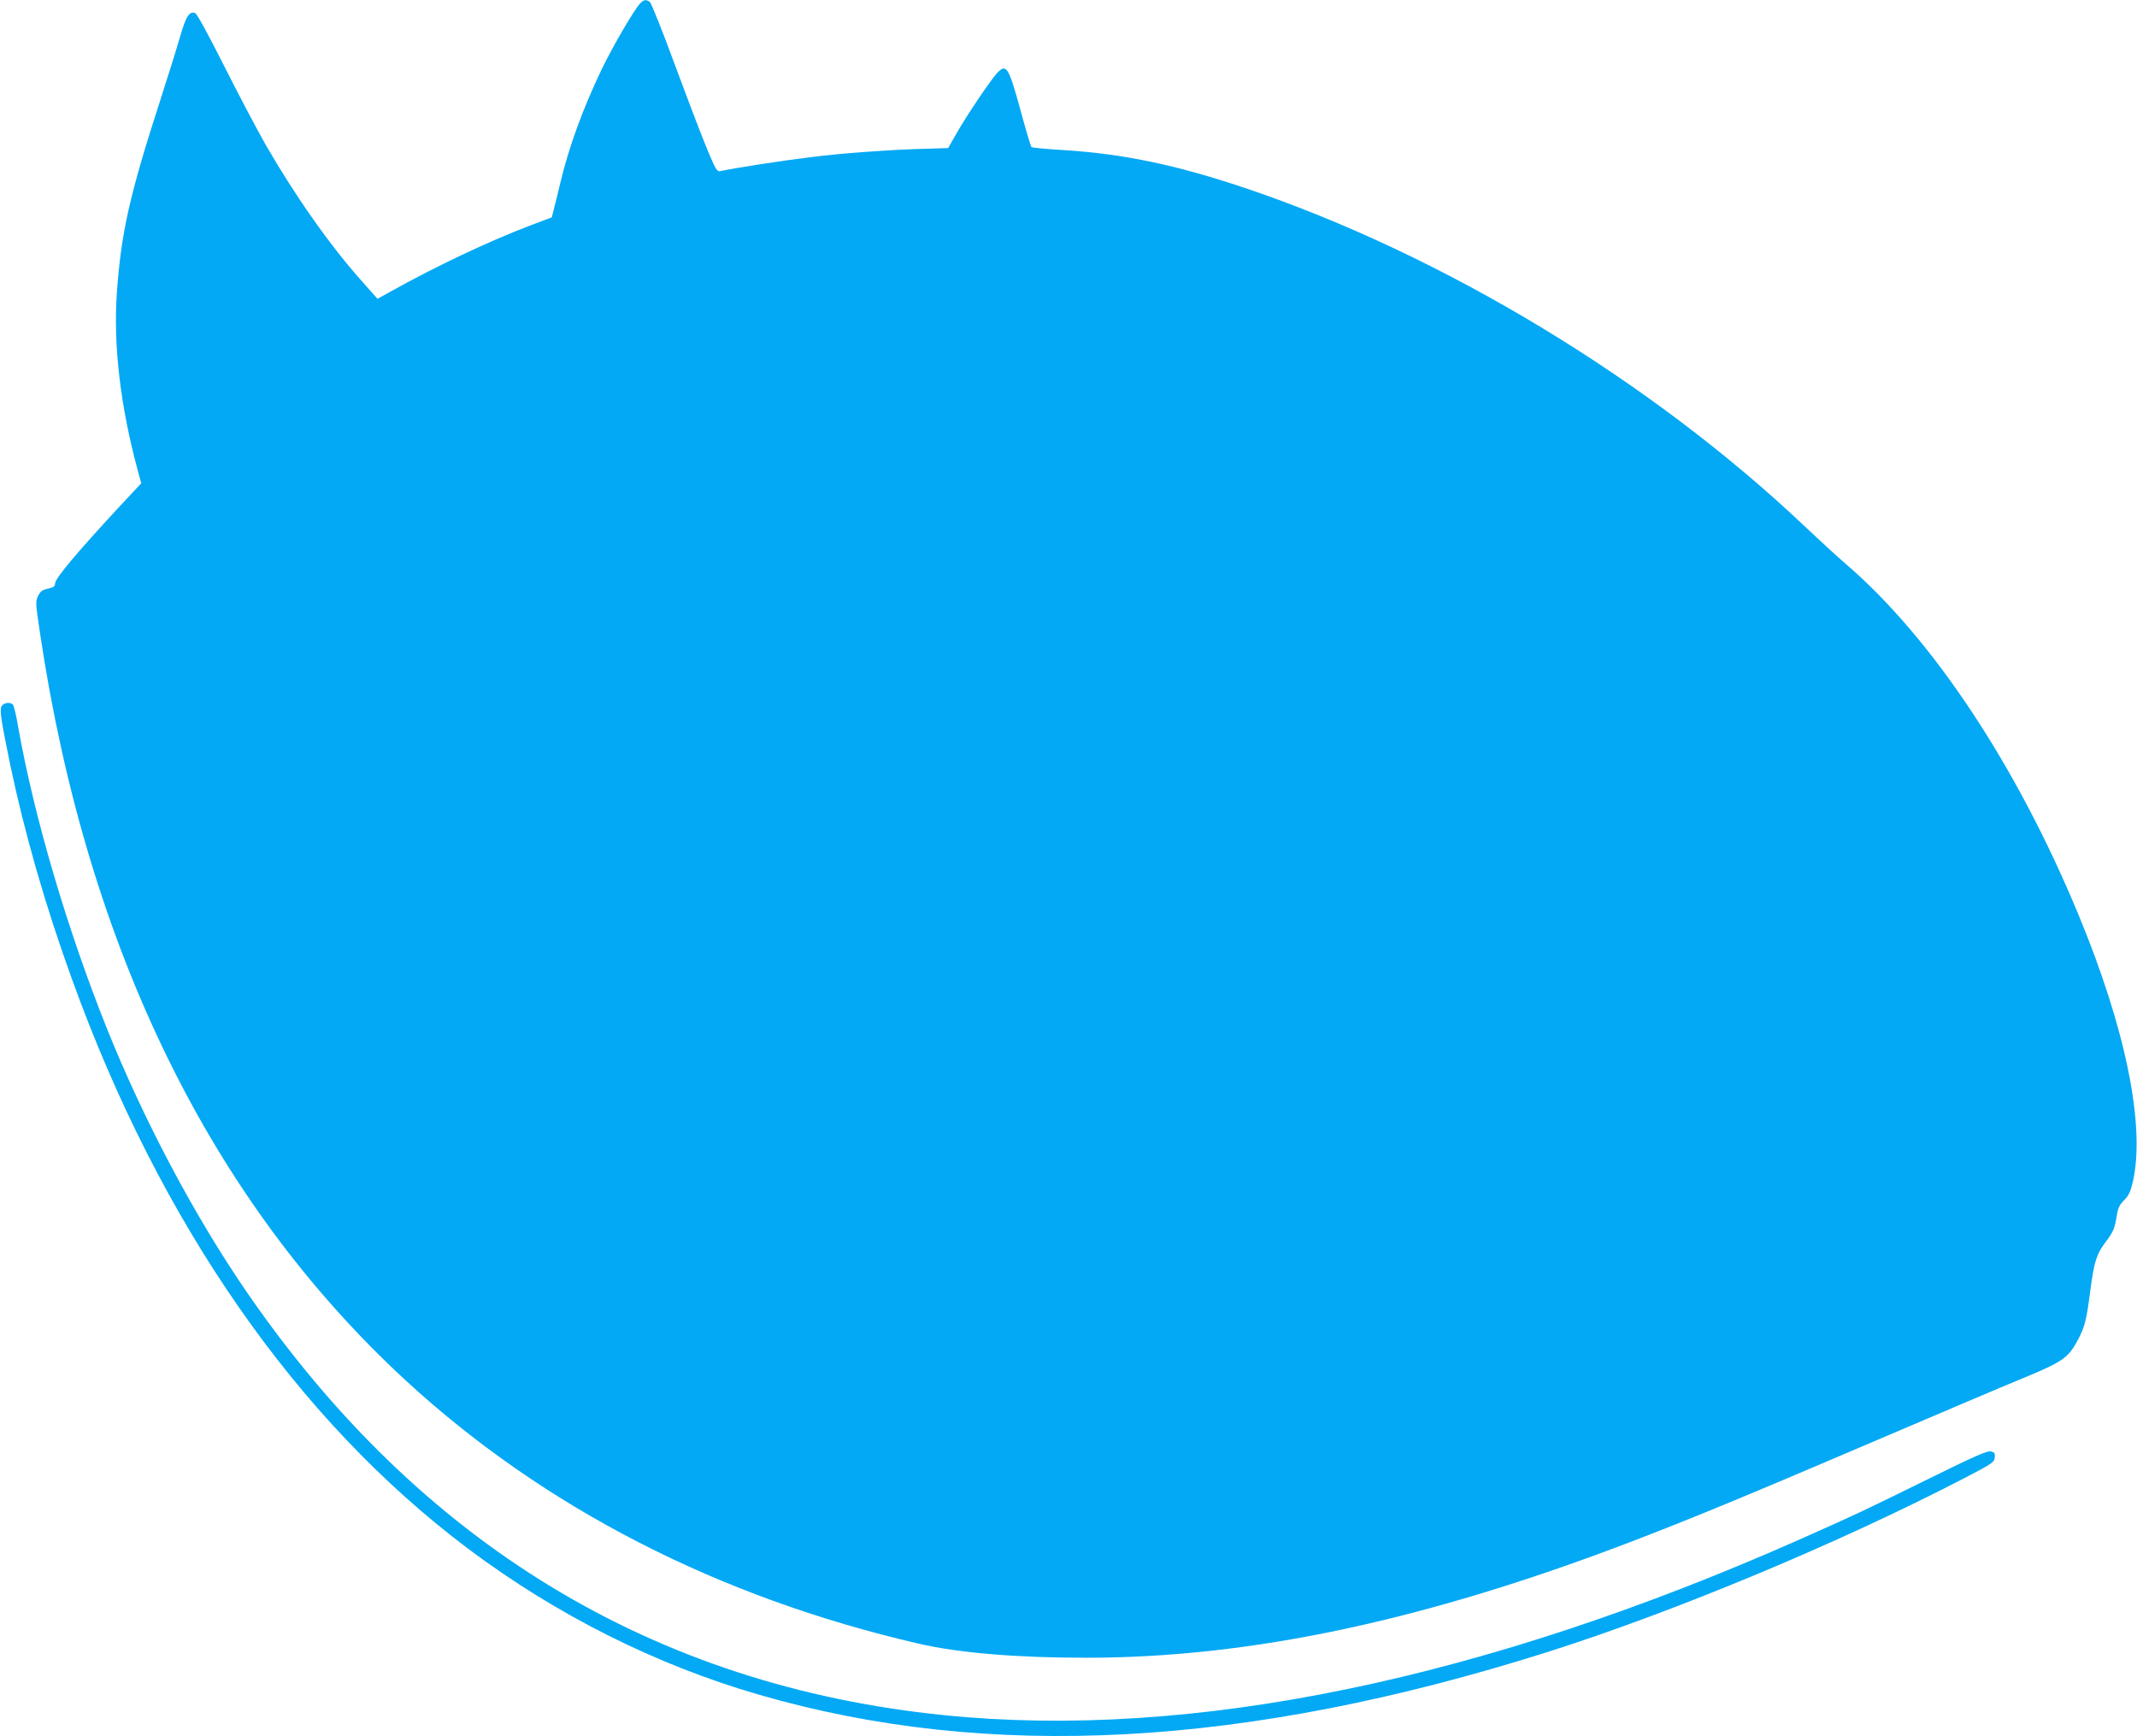 <?xml version="1.0" standalone="no"?>
<!DOCTYPE svg PUBLIC "-//W3C//DTD SVG 20010904//EN"
 "http://www.w3.org/TR/2001/REC-SVG-20010904/DTD/svg10.dtd">
<svg version="1.0" xmlns="http://www.w3.org/2000/svg"
 width="1280pt" height="1040pt" viewBox="0 0 1280 1040"
 preserveAspectRatio="xMidYMid meet">
<g transform="translate(0,1040) scale(0.1,-0.1)"
fill="#03a9f4" stroke="none">
<path d="M3833 10378 c-37 -40 -164 -258 -229 -393 -112 -234 -197 -465 -249
-685 -15 -63 -32 -134 -39 -158 l-11 -44 -125 -47 c-264 -101 -571 -247 -847
-401 l-72 -40 -91 103 c-192 214 -402 513 -580 822 -50 88 -161 298 -246 467
-88 175 -162 312 -173 318 -34 18 -57 -16 -91 -135 -17 -60 -71 -234 -120
-385 -184 -569 -235 -795 -260 -1155 -22 -310 21 -676 123 -1055 l23 -85 -131
-140 c-260 -281 -385 -430 -385 -460 0 -17 -9 -23 -42 -31 -35 -7 -46 -16 -60
-44 -16 -33 -15 -44 12 -225 282 -1884 1022 -3396 2189 -4473 828 -763 1873
-1300 3071 -1577 240 -56 589 -85 1005 -85 985 0 2028 222 3265 695 355 136
692 275 1405 580 402 172 826 352 943 400 239 99 271 121 329 231 40 77 50
113 73 291 23 175 37 220 91 292 47 62 55 81 68 159 7 46 16 65 44 93 27 27
38 50 52 109 76 334 -41 915 -326 1602 -370 893 -874 1653 -1391 2098 -48 41
-159 143 -247 226 -925 877 -2170 1629 -3354 2028 -414 139 -726 204 -1087
227 -102 6 -188 14 -192 18 -4 3 -34 105 -67 226 -70 256 -84 276 -139 217
-38 -41 -180 -251 -241 -358 l-52 -91 -197 -6 c-193 -7 -452 -26 -622 -48
-174 -21 -458 -65 -546 -84 -19 -4 -28 10 -77 128 -30 72 -117 299 -192 502
-75 204 -144 376 -152 383 -24 17 -37 15 -60 -10z"/>
<path d="M9 6169 c-12 -23 -2 -87 52 -349 86 -410 211 -847 370 -1285 528
-1464 1347 -2641 2373 -3412 528 -396 1123 -695 1741 -874 1377 -400 2918
-316 4720 254 764 242 1754 655 2505 1045 163 85 175 93 178 121 3 26 -1 31
-23 37 -22 5 -95 -27 -383 -169 -386 -190 -407 -200 -739 -348 -1915 -852
-3664 -1213 -5148 -1063 -1738 176 -3142 1028 -4178 2536 -312 454 -617 1029
-839 1583 -235 588 -433 1258 -529 1800 -11 66 -25 126 -31 133 -16 19 -56 14
-69 -9z"/>
</g>
</svg>
